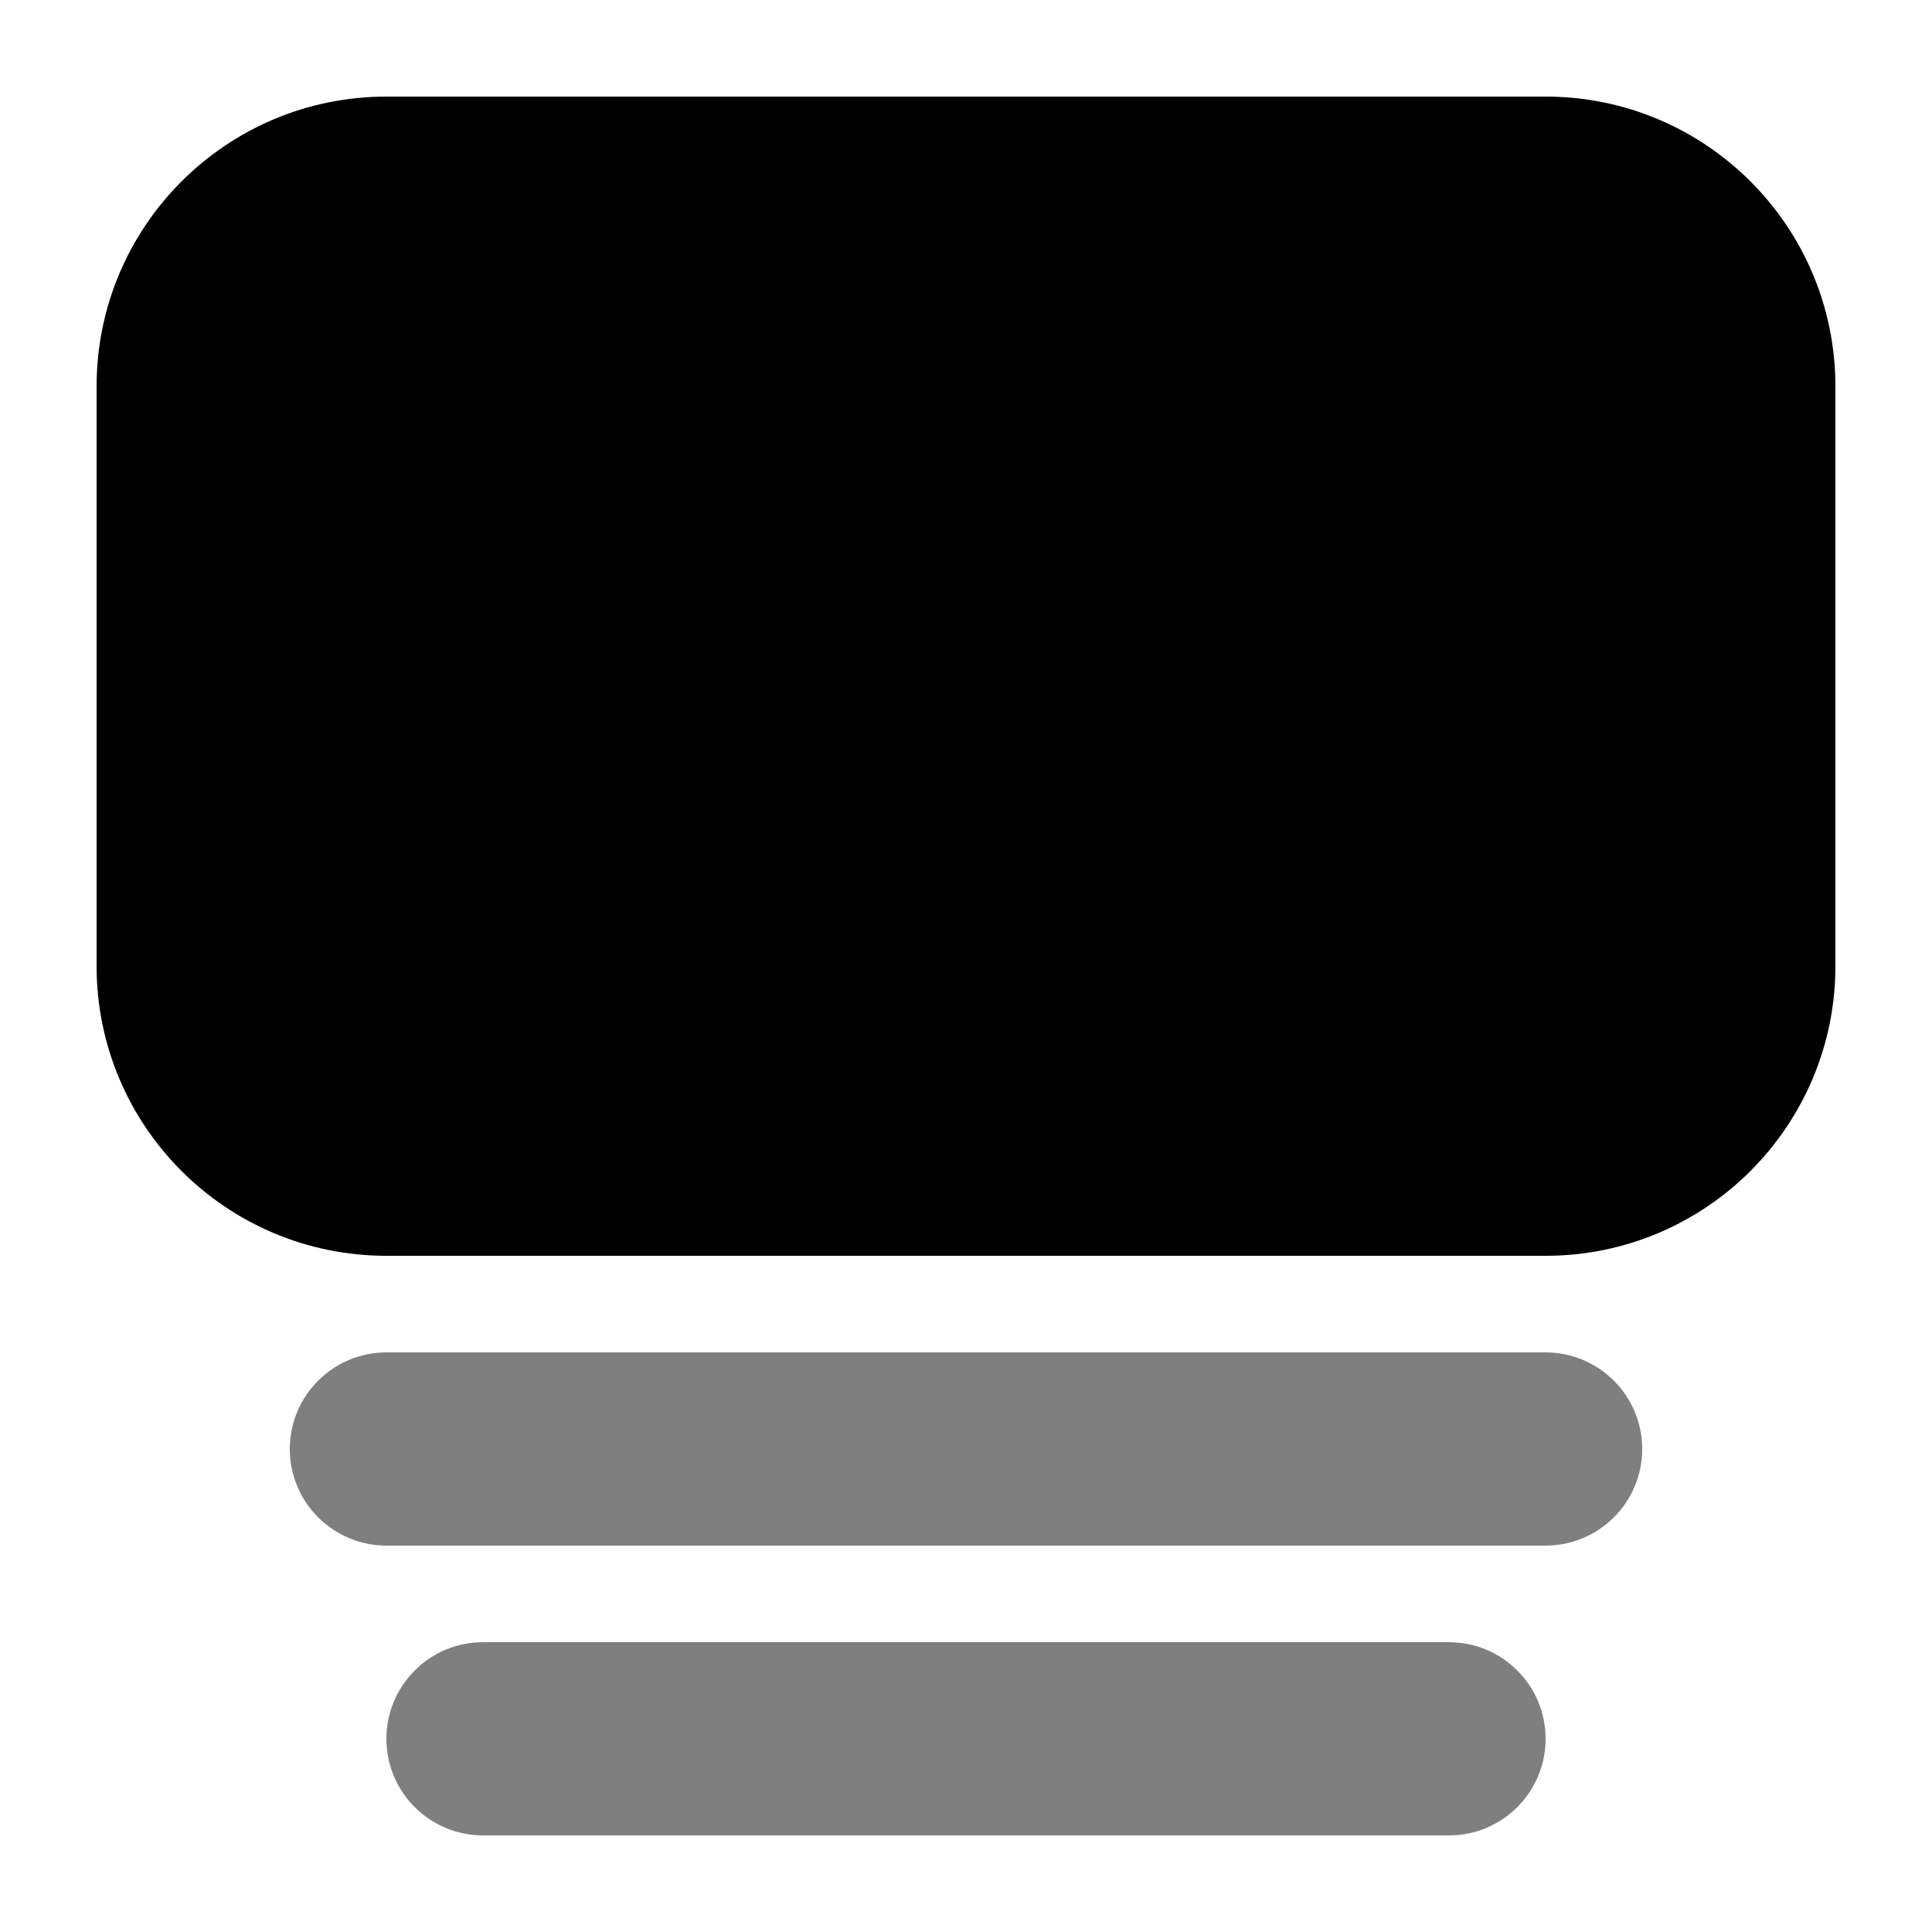 <svg xmlns="http://www.w3.org/2000/svg" viewBox="0 0 20 20">
  <path d="M 1 4 C 1 2.343 2.343 1 4 1 L 16 1 C 17.657 1 19 2.343 19 4 L 19 10 C 19 11.657 17.657 13 16 13 L 4 13 C 2.343 13 1 11.657 1 10 Z" fill="currentColor"/>
  <path d="M 3 15 C 3 14.448 3.448 14 4 14 L 16 14 C 16.552 14 17 14.448 17 15 L 17 15 C 17 15.552 16.552 16 16 16 L 4 16 C 3.448 16 3 15.552 3 15 Z" fill="currentColor" opacity="0.5"/>
  <path d="M 4 18 C 4 17.448 4.448 17 5 17 L 15 17 C 15.552 17 16 17.448 16 18 L 16 18 C 16 18.552 15.552 19 15 19 L 5 19 C 4.448 19 4 18.552 4 18 Z" fill="currentColor" opacity="0.5"/>
</svg>